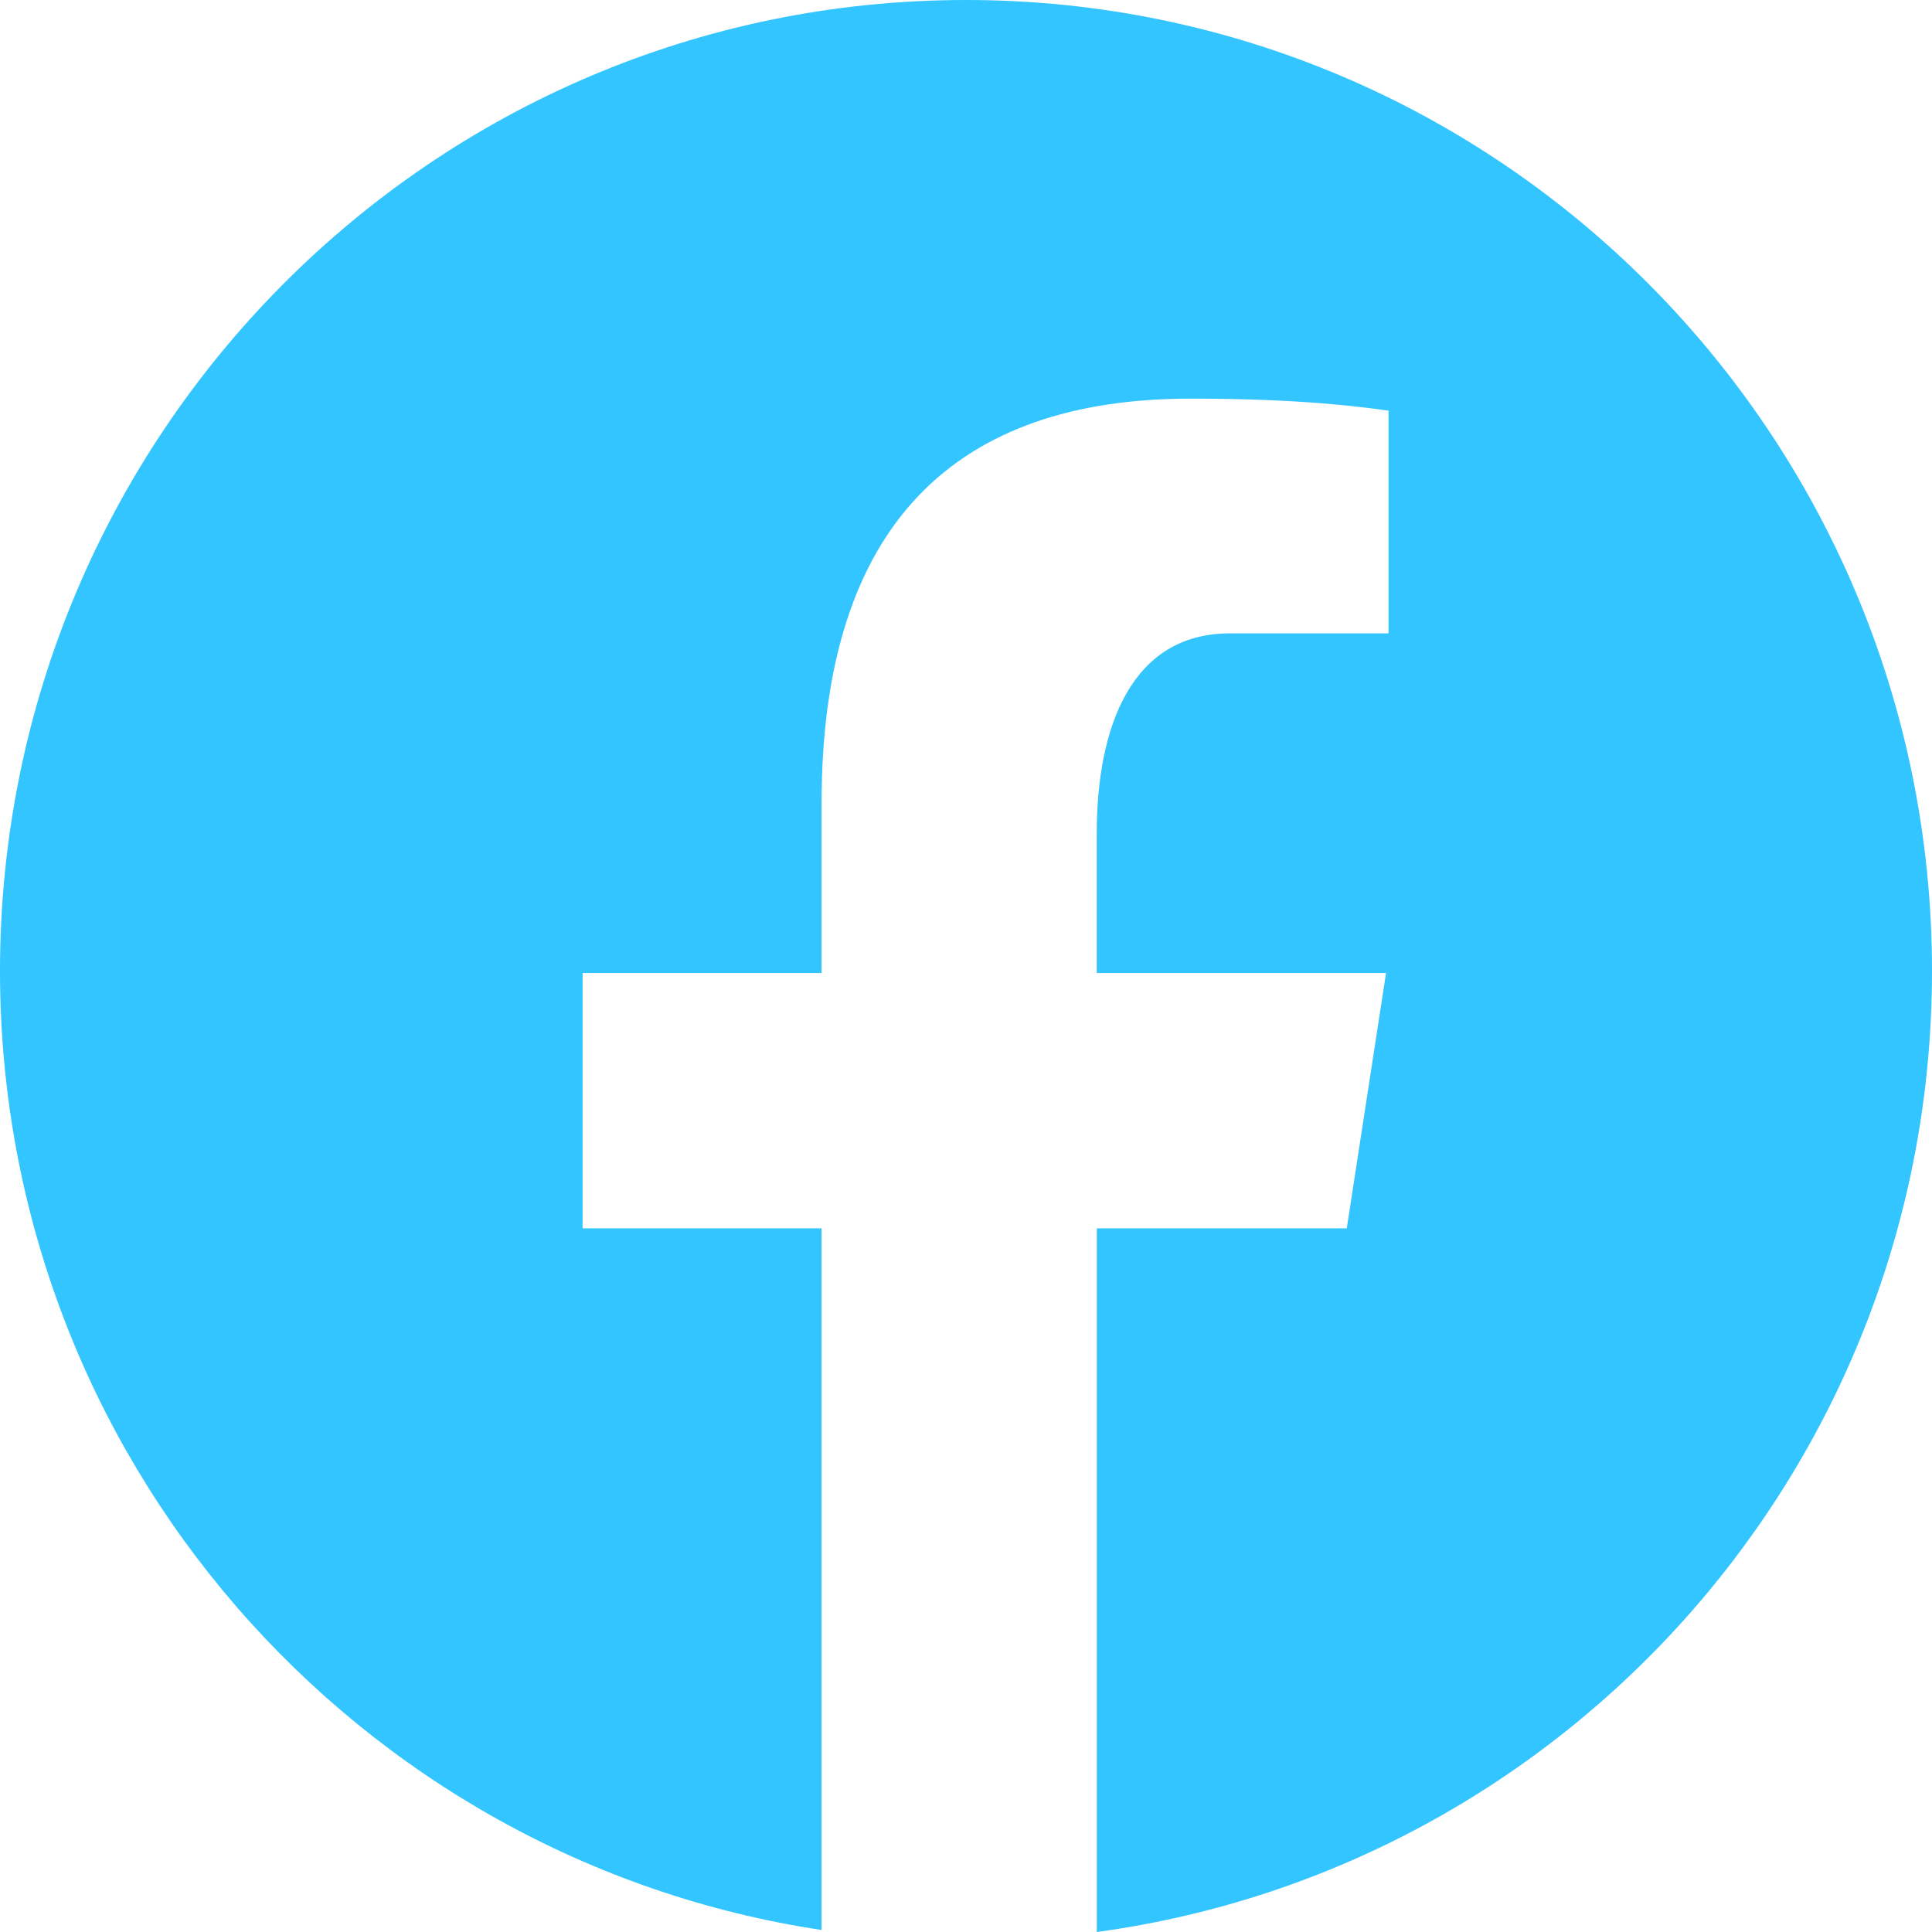 <?xml version="1.0" encoding="UTF-8"?>
<svg width="24px" height="24px" viewBox="0 0 24 24" version="1.1" xmlns="http://www.w3.org/2000/svg" xmlns:xlink="http://www.w3.org/1999/xlink">
    <title>Path@3x</title>
    <g id="Styleguide" stroke="none" stroke-width="1" fill="none" fill-rule="evenodd">
        <g id="RiskIQ_Styleguide_v1.0" transform="translate(-538, -3642)" fill="#32C5FF">
            <g id="Social-Copy-2" transform="translate(538, 3642)">
                <path d="M12,0 C5.372,0 0,5.4 0,12.062 C0,18.109 4.432,23.103 10.206,23.975 L10.206,15.259 L7.237,15.259 L7.237,12.087 L10.206,12.087 L10.206,9.978 C10.206,6.485 11.899,4.952 14.788,4.952 C16.171,4.952 16.902,5.054 17.249,5.101 L17.249,7.868 L15.278,7.868 C14.052,7.868 13.624,9.037 13.624,10.354 L13.624,12.087 L17.218,12.087 L16.73,15.259 L13.625,15.259 L13.625,24 C19.482,23.203 24,18.168 24,12.062 C24,5.4 18.628,0 12,0 Z" id="Path"></path>
            </g>
        </g>
    </g>
</svg>
